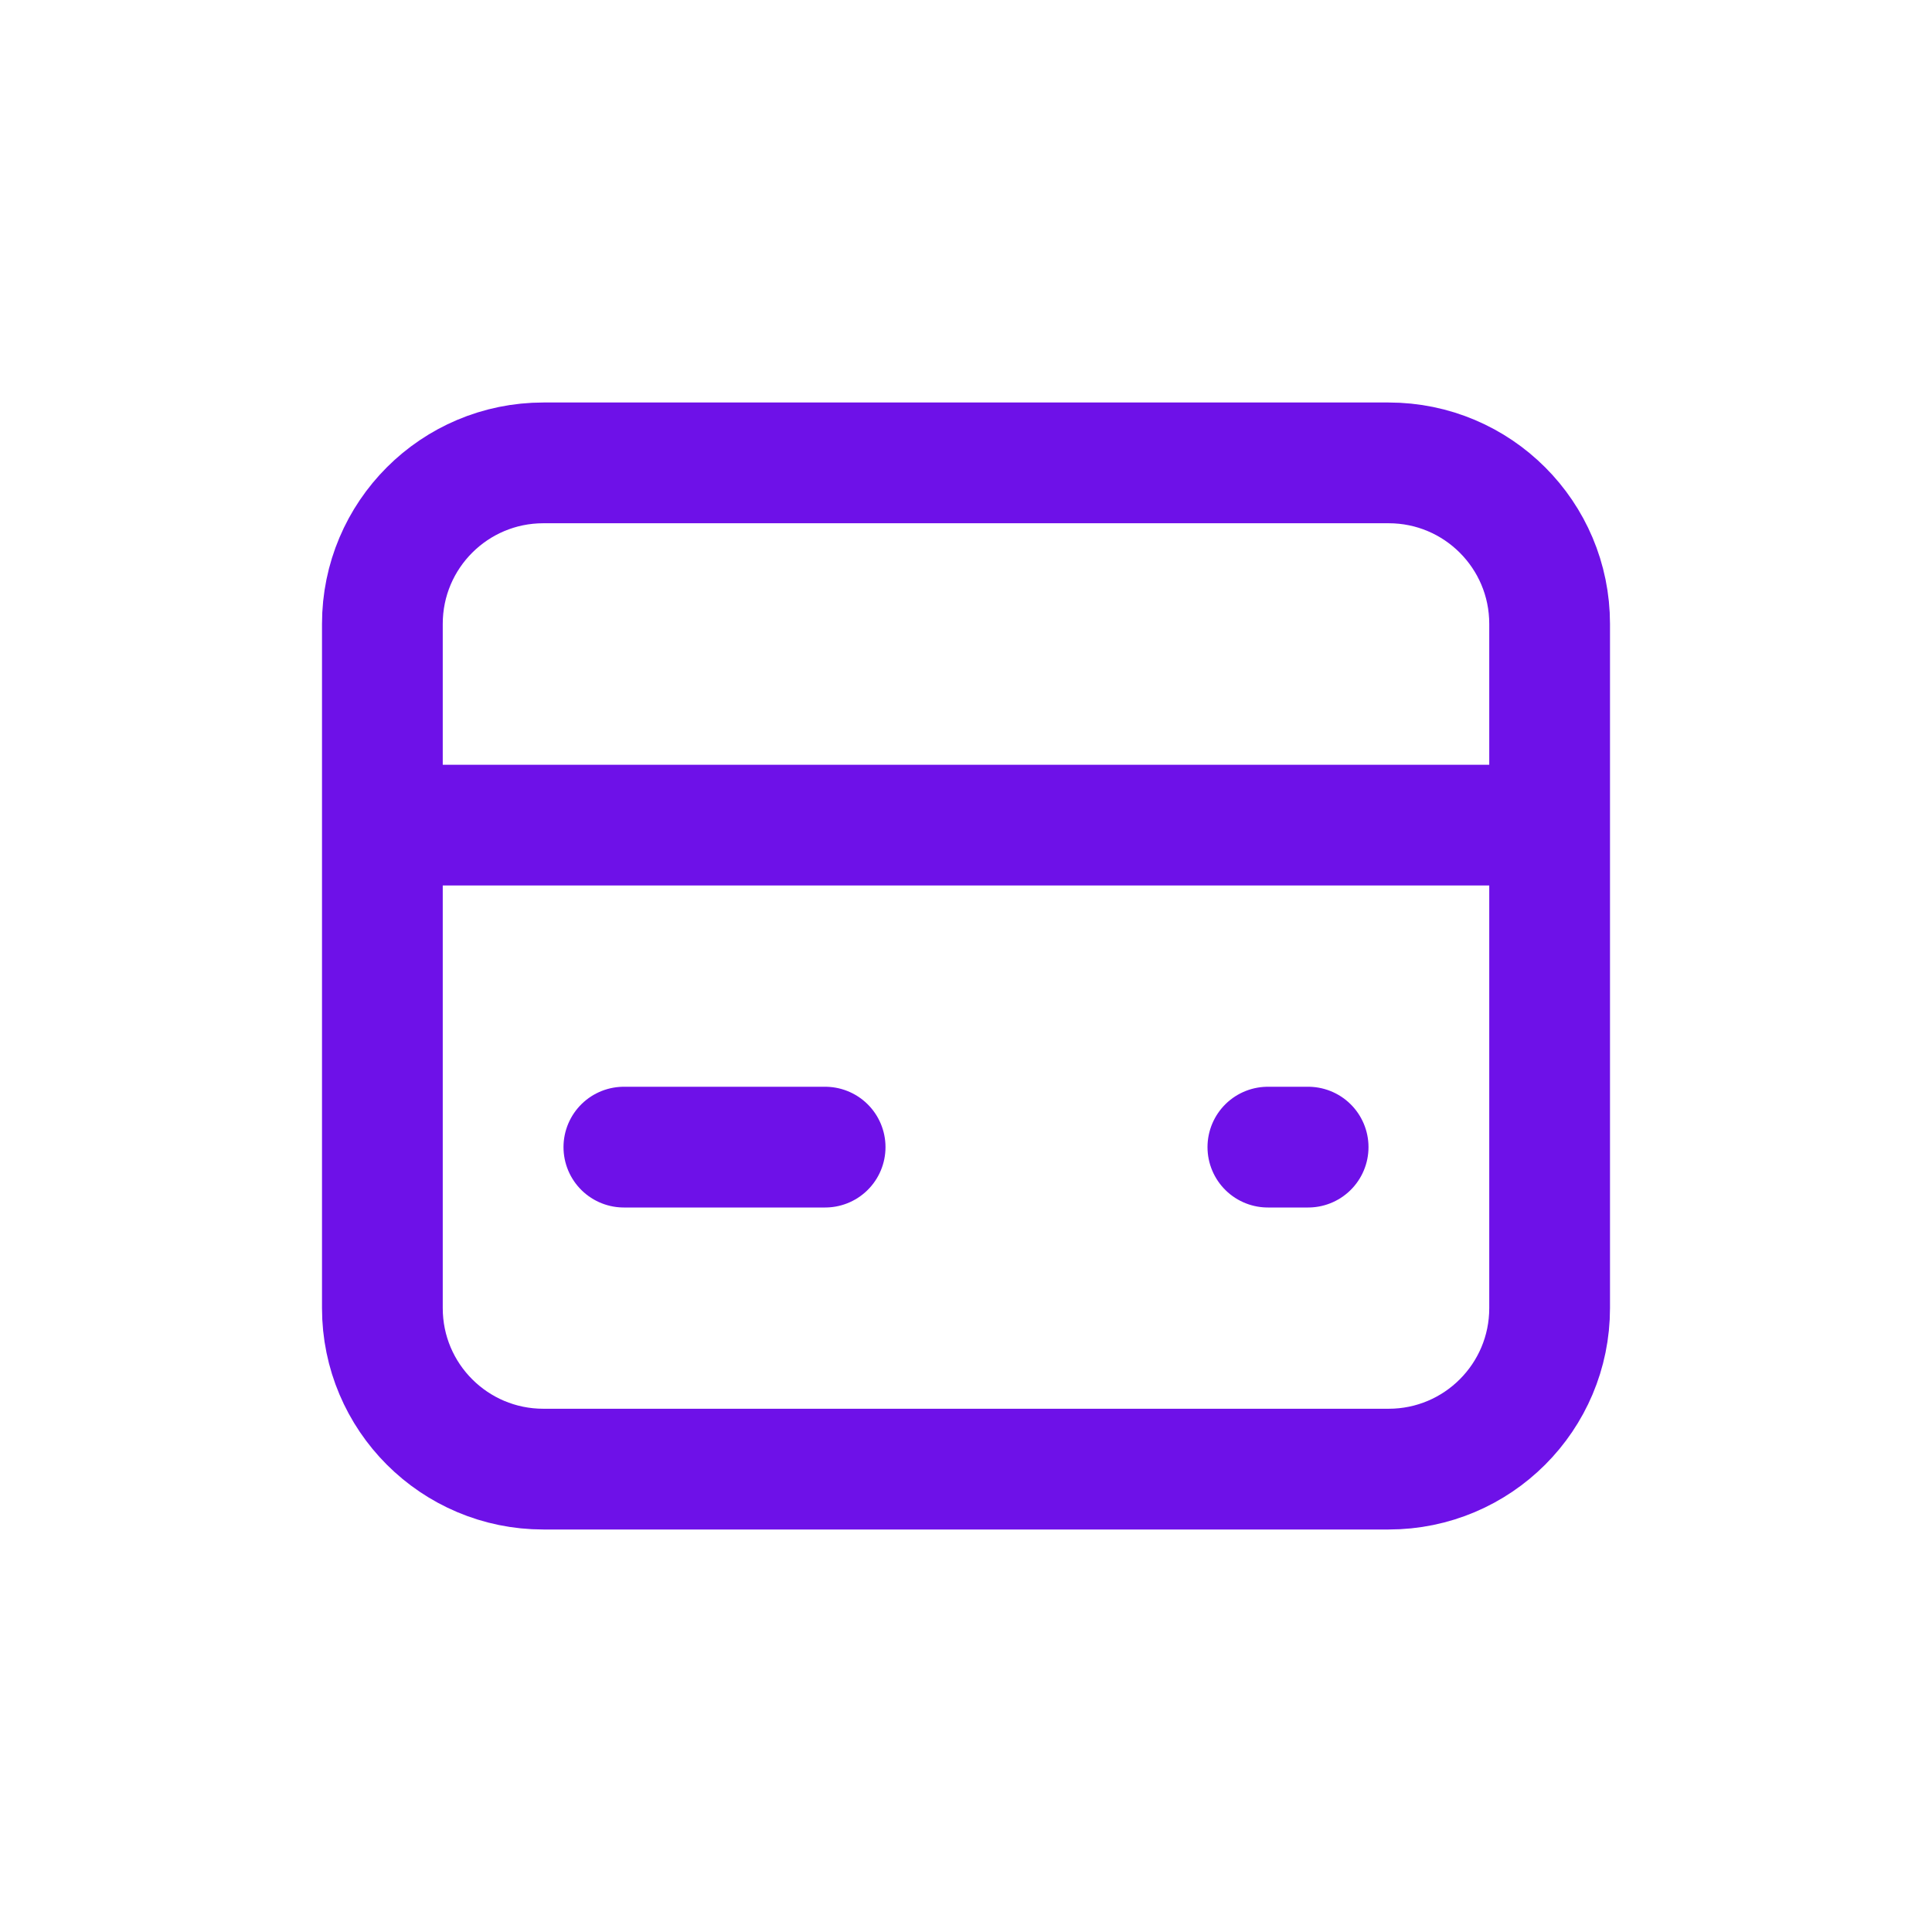 <svg width="24" height="24" viewBox="0 0 24 24" fill="none" xmlns="http://www.w3.org/2000/svg">
<path d="M4.75 7.75C4.75 6.645 5.645 5.75 6.75 5.75H17.25C18.355 5.75 19.25 6.645 19.25 7.75V16.25C19.25 17.355 18.355 18.25 17.25 18.25H6.75C5.645 18.25 4.75 17.355 4.75 16.25V7.75Z" stroke="#6E11E8" stroke-width="1.5" stroke-linecap="round" stroke-linejoin="round"/>
<path d="M5 10.25H19" stroke="#6E11E8" stroke-width="1.5" stroke-linecap="round" stroke-linejoin="round"/>
<path d="M7.75 14.25H10.25" stroke="#6E11E8" stroke-width="1.5" stroke-linecap="round" stroke-linejoin="round"/>
<path d="M15.75 14.25H16.25" stroke="#6E11E8" stroke-width="1.5" stroke-linecap="round" stroke-linejoin="round"/>
</svg>
